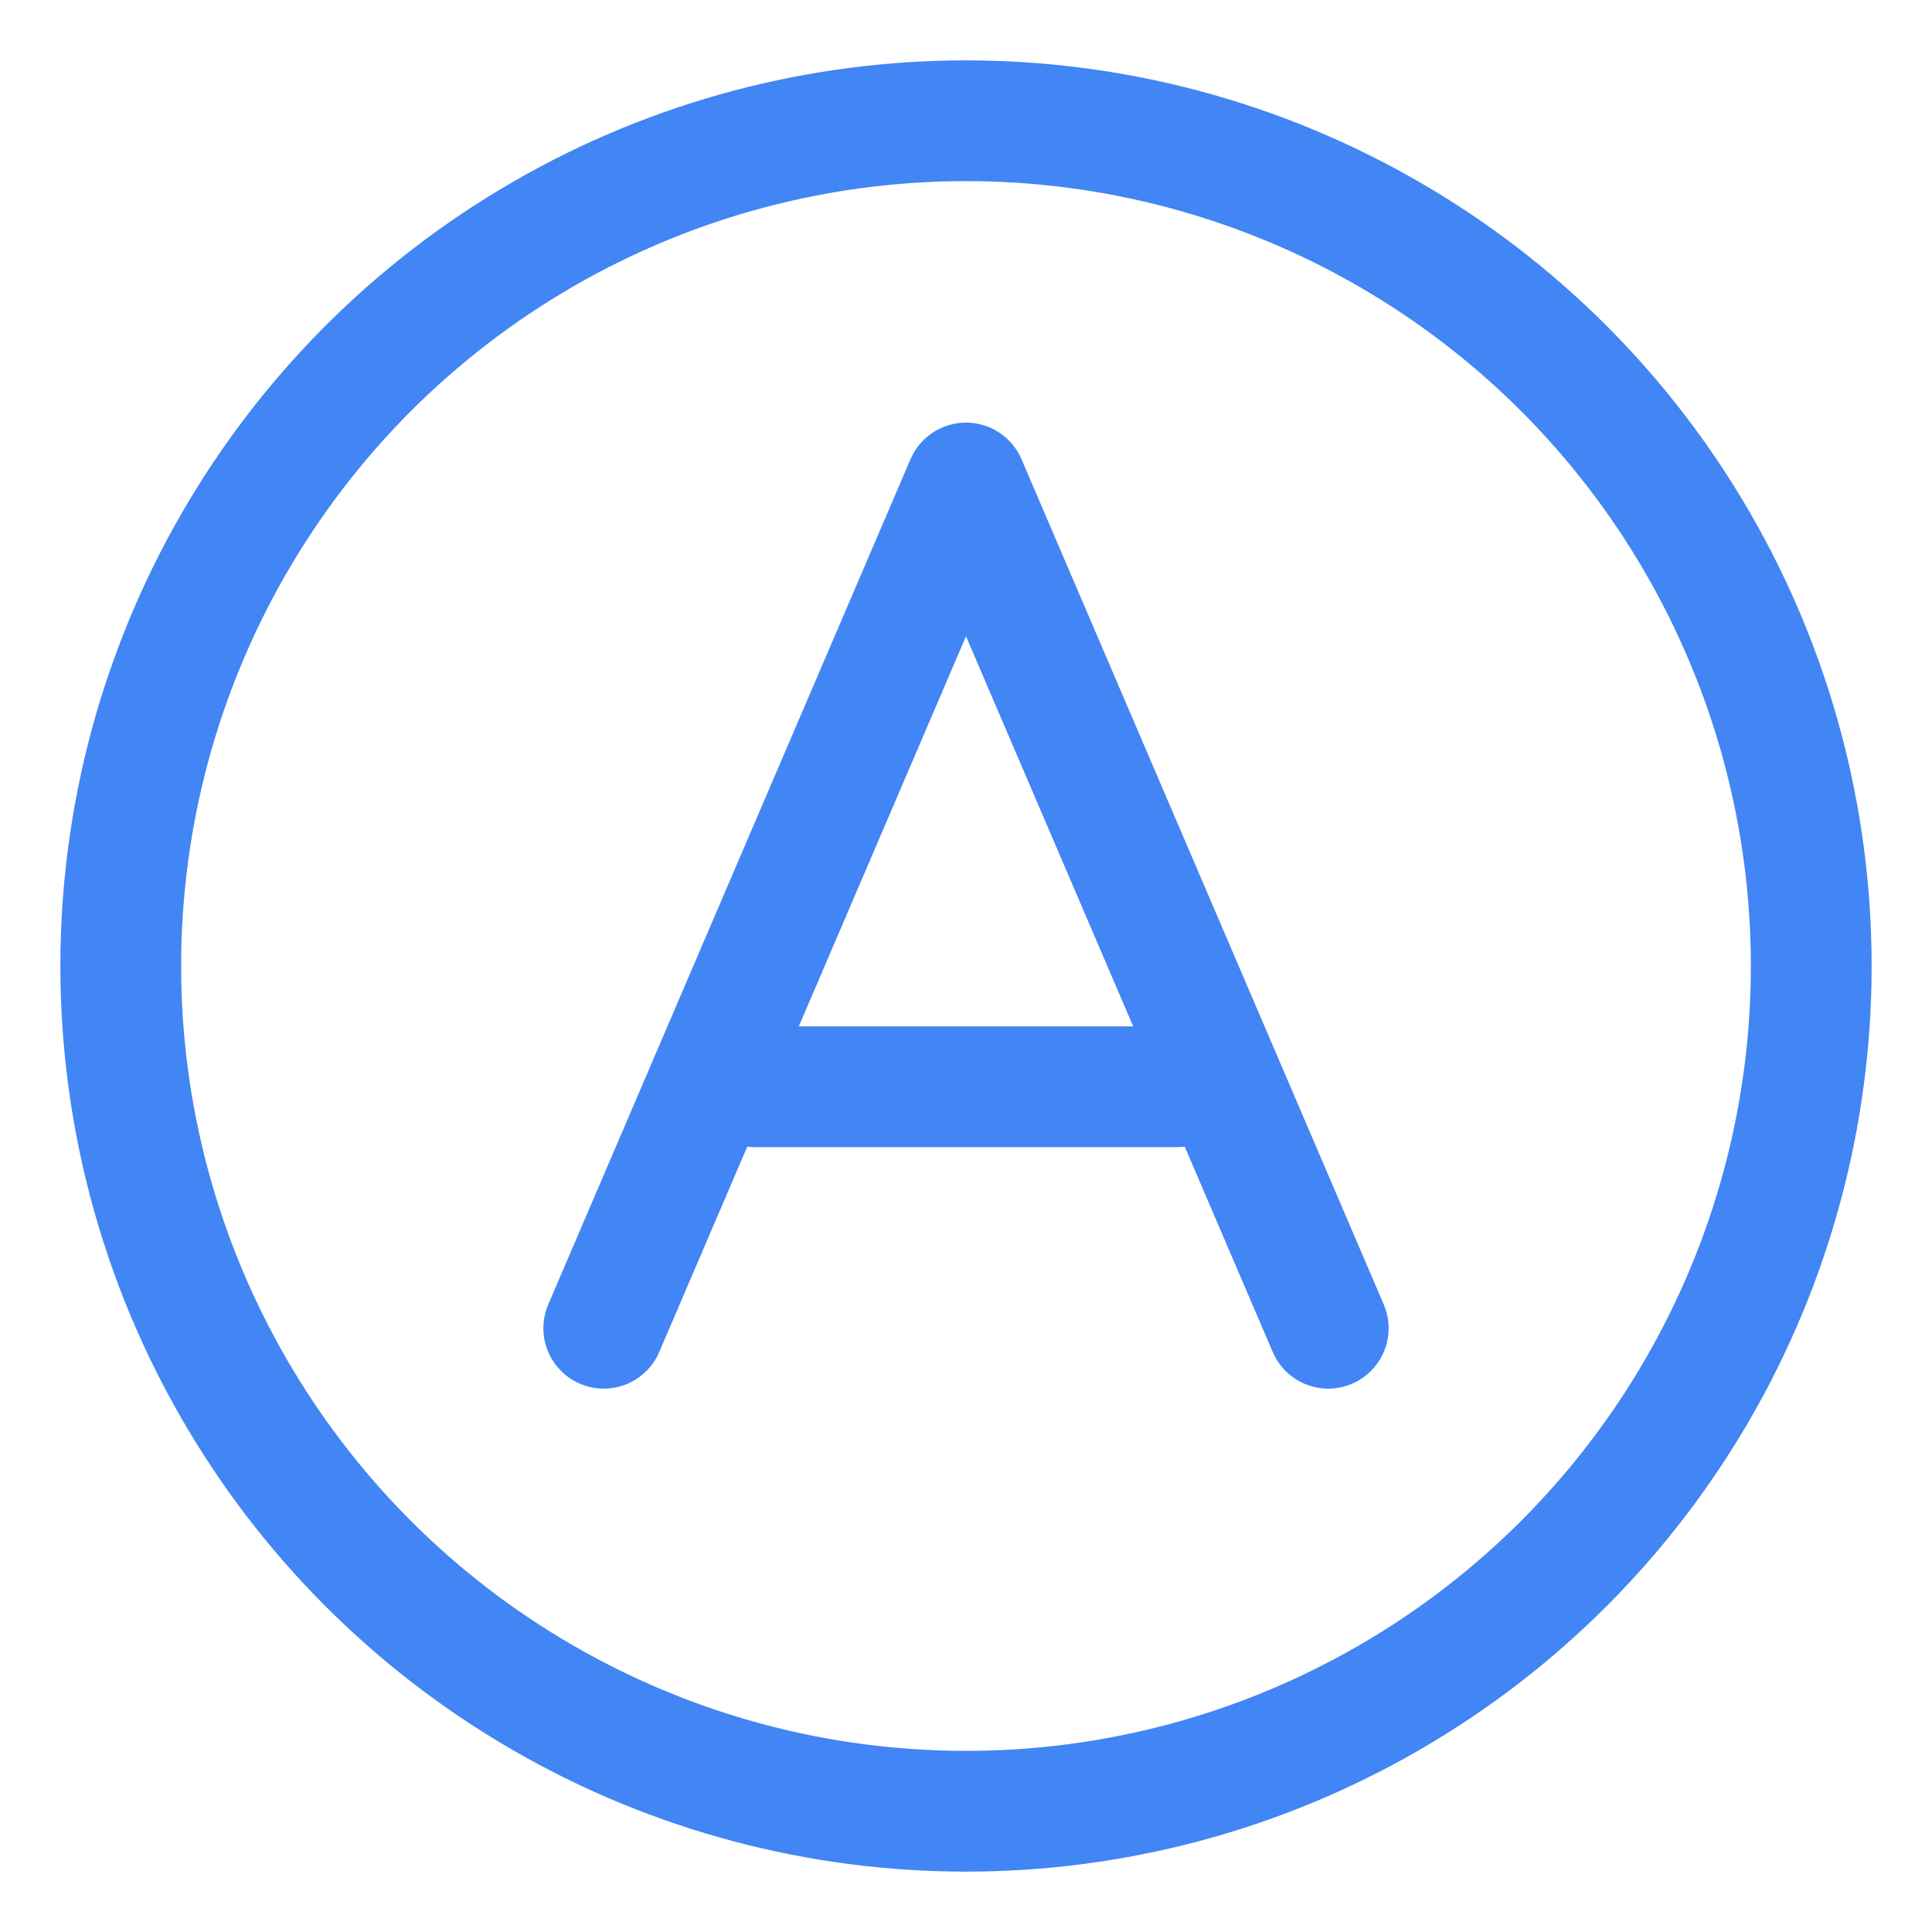
<svg xmlns="http://www.w3.org/2000/svg" width="64" height="64" viewBox="0 0 64 64" fill="none">
  <circle cx="32" cy="32" r="28" stroke="#4285F4" stroke-width="4"/>
  <path d="M20 44L32 16L44 44" stroke="#4285F4" stroke-width="4" stroke-linecap="round" stroke-linejoin="round"/>
  <path d="M25 36H39" stroke="#4285F4" stroke-width="4" stroke-linecap="round" stroke-linejoin="round"/>
</svg>
